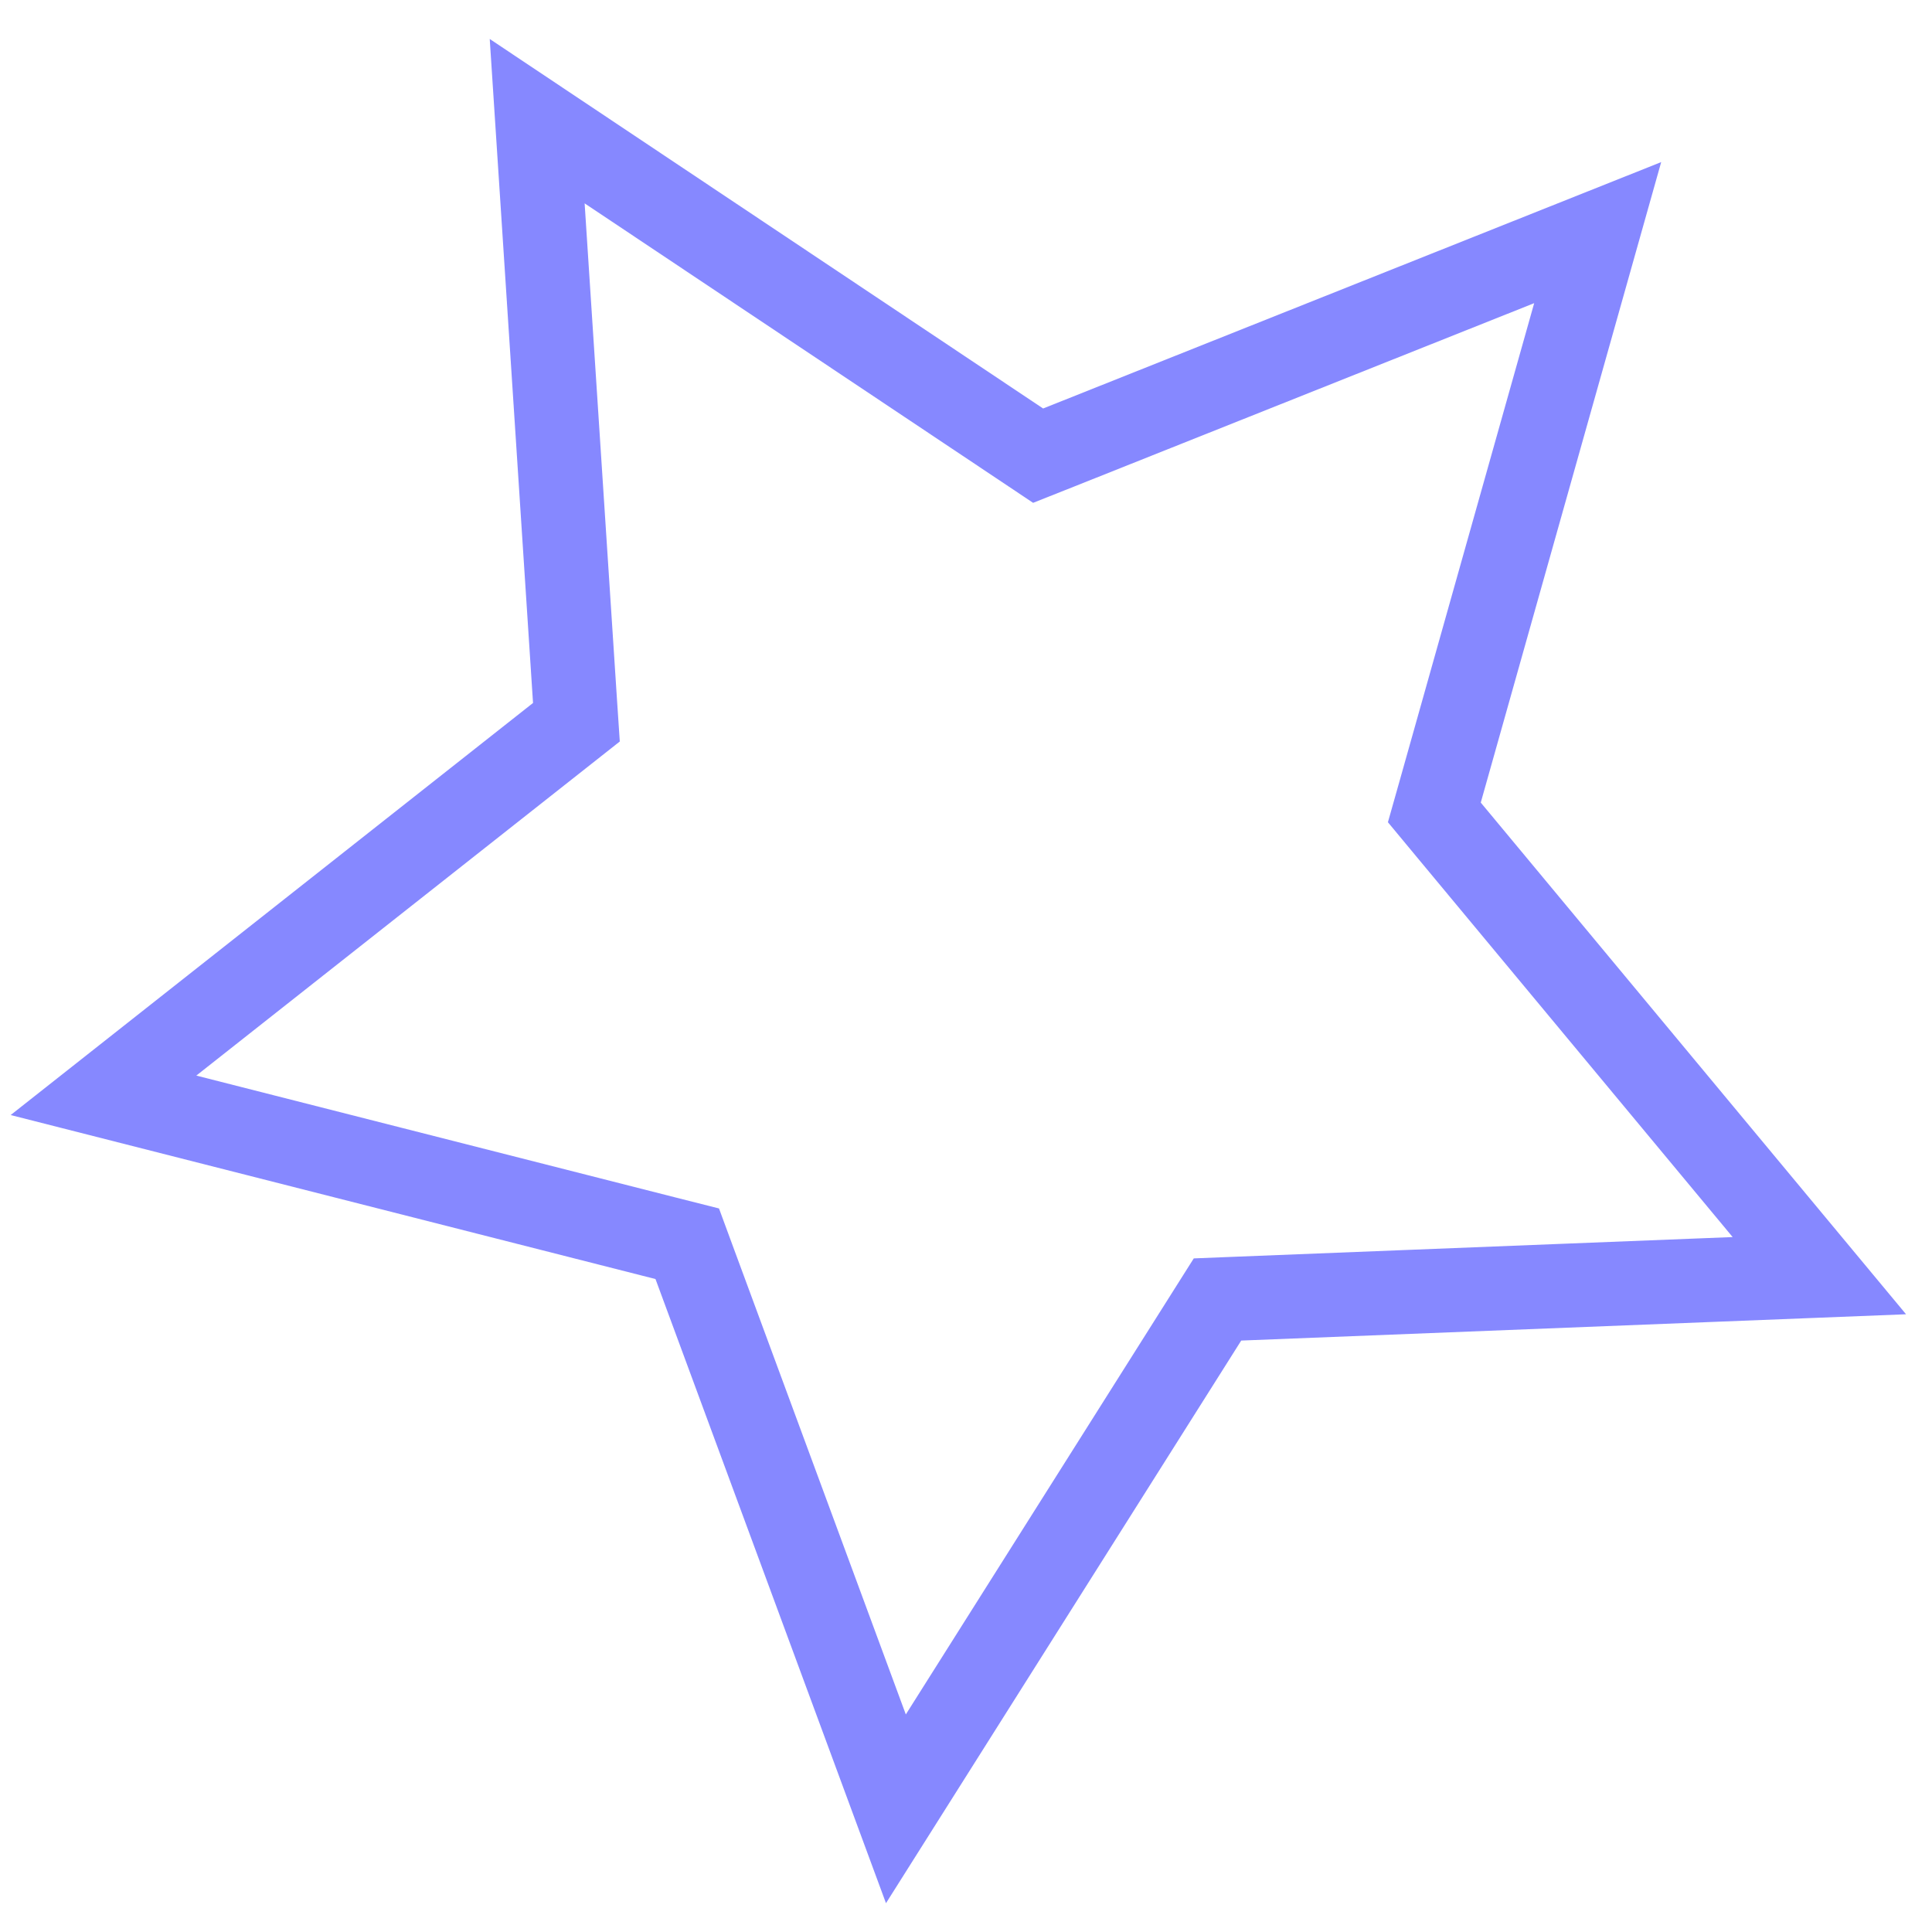 <svg width="46" height="46" viewBox="0 0 46 46" fill="none" xmlns="http://www.w3.org/2000/svg">
<path d="M12.79 2.885L24.28 10.557L24.717 10.849L25.206 10.655L38.04 5.539L34.294 18.837L34.151 19.343L34.487 19.748L43.318 30.373L29.513 30.919L28.988 30.94L28.707 31.385L21.331 43.067L16.545 30.107L16.363 29.613L15.853 29.484L2.464 26.079L13.311 17.522L13.724 17.196L13.689 16.672L12.79 2.885Z" stroke="#5356FF" stroke-opacity="0.7" stroke-width="2"/>
</svg>
